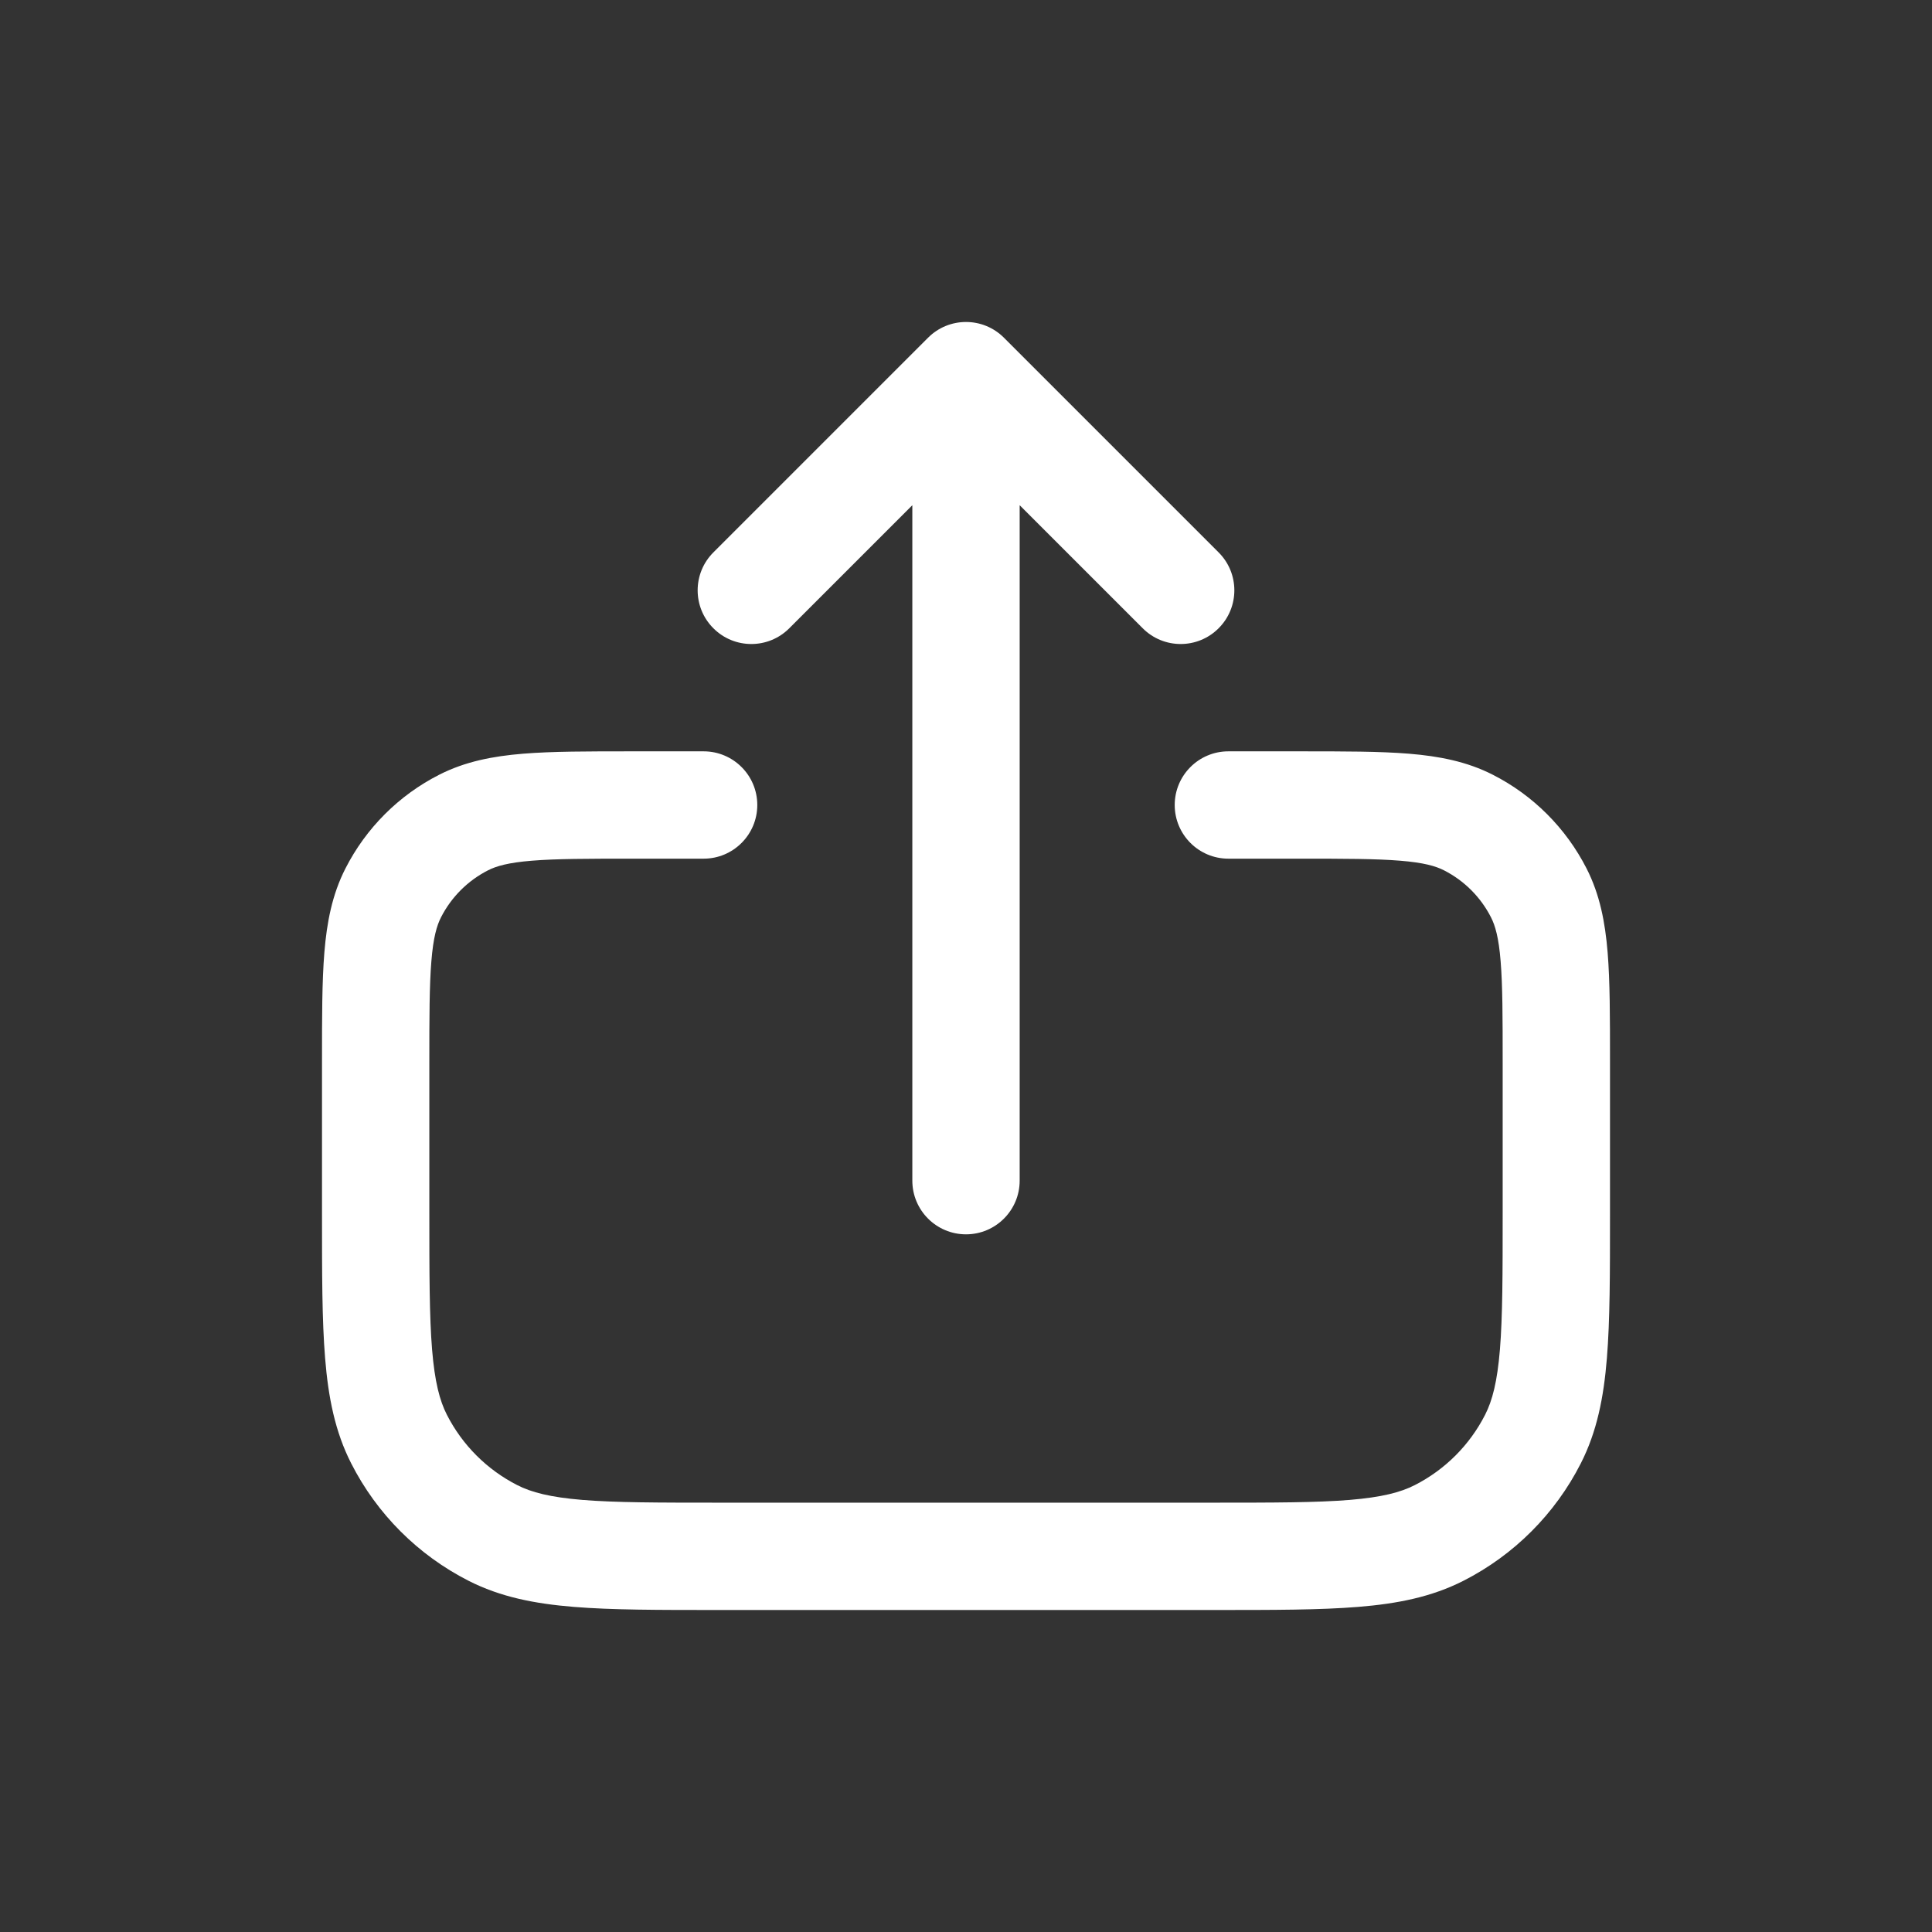 <svg width="36" height="36" viewBox="0 0 36 36" fill="none" xmlns="http://www.w3.org/2000/svg">
    <rect x="0" y="0" width="36" height="36" fill="#333333" stroke="none"/>
    <path fill-rule="evenodd" clip-rule="evenodd" d="M17.293 6.293C17.683 5.902 18.317 5.902 18.707 6.293L22.707 10.293C23.098 10.683 23.098 11.317 22.707 11.707C22.317 12.098 21.683 12.098 21.293 11.707L19 9.414V22C19 22.552 18.552 23 18 23C17.448 23 17 22.552 17 22V9.414L14.707 11.707C14.317 12.098 13.683 12.098 13.293 11.707C12.902 11.317 12.902 10.683 13.293 10.293L17.293 6.293ZM13.111 14L11.759 14H11.759C10.954 14 10.289 14 9.748 14.044C9.186 14.09 8.669 14.189 8.184 14.436C7.431 14.819 6.819 15.431 6.436 16.184C6.189 16.669 6.09 17.186 6.044 17.748C6 18.289 6 18.954 6 19.759V19.759V22.643V22.643C6 23.727 6 24.601 6.058 25.309C6.117 26.038 6.243 26.678 6.545 27.27C7.024 28.211 7.789 28.976 8.73 29.455C9.322 29.757 9.963 29.883 10.691 29.942C11.399 30 12.273 30 13.357 30H22.643C23.727 30 24.601 30 25.309 29.942C26.038 29.883 26.678 29.757 27.27 29.455C28.211 28.976 28.976 28.211 29.455 27.27C29.757 26.678 29.883 26.038 29.942 25.309C30 24.601 30 23.727 30 22.643V22.643V19.759C30 18.954 30 18.289 29.956 17.748C29.91 17.186 29.811 16.669 29.564 16.184C29.18 15.431 28.569 14.819 27.816 14.436C27.331 14.189 26.814 14.09 26.252 14.044C25.711 14 25.046 14 24.241 14L22.889 14C22.337 14 21.889 14.448 21.889 15C21.889 15.552 22.337 16 22.889 16H24.2C25.057 16 25.639 16.001 26.089 16.038C26.527 16.073 26.752 16.138 26.908 16.218C27.284 16.41 27.59 16.716 27.782 17.092C27.862 17.248 27.927 17.473 27.962 17.911C27.999 18.361 28 18.943 28 19.8V22.6C28 23.737 27.999 24.529 27.949 25.146C27.899 25.751 27.807 26.099 27.673 26.362C27.385 26.927 26.927 27.385 26.362 27.673C26.099 27.807 25.751 27.899 25.146 27.949C24.529 27.999 23.737 28 22.6 28H13.4C12.263 28 11.471 27.999 10.854 27.949C10.249 27.899 9.901 27.807 9.638 27.673C9.074 27.385 8.615 26.927 8.327 26.362C8.193 26.099 8.101 25.751 8.051 25.146C8.001 24.529 8 23.737 8 22.6V19.8C8 18.943 8.001 18.361 8.038 17.911C8.073 17.473 8.138 17.248 8.218 17.092C8.41 16.716 8.716 16.41 9.092 16.218C9.248 16.138 9.473 16.073 9.911 16.038C10.361 16.001 10.943 16 11.8 16H13.111C13.663 16 14.111 15.552 14.111 15C14.111 14.448 13.663 14 13.111 14Z" fill="white"/>
</svg>
